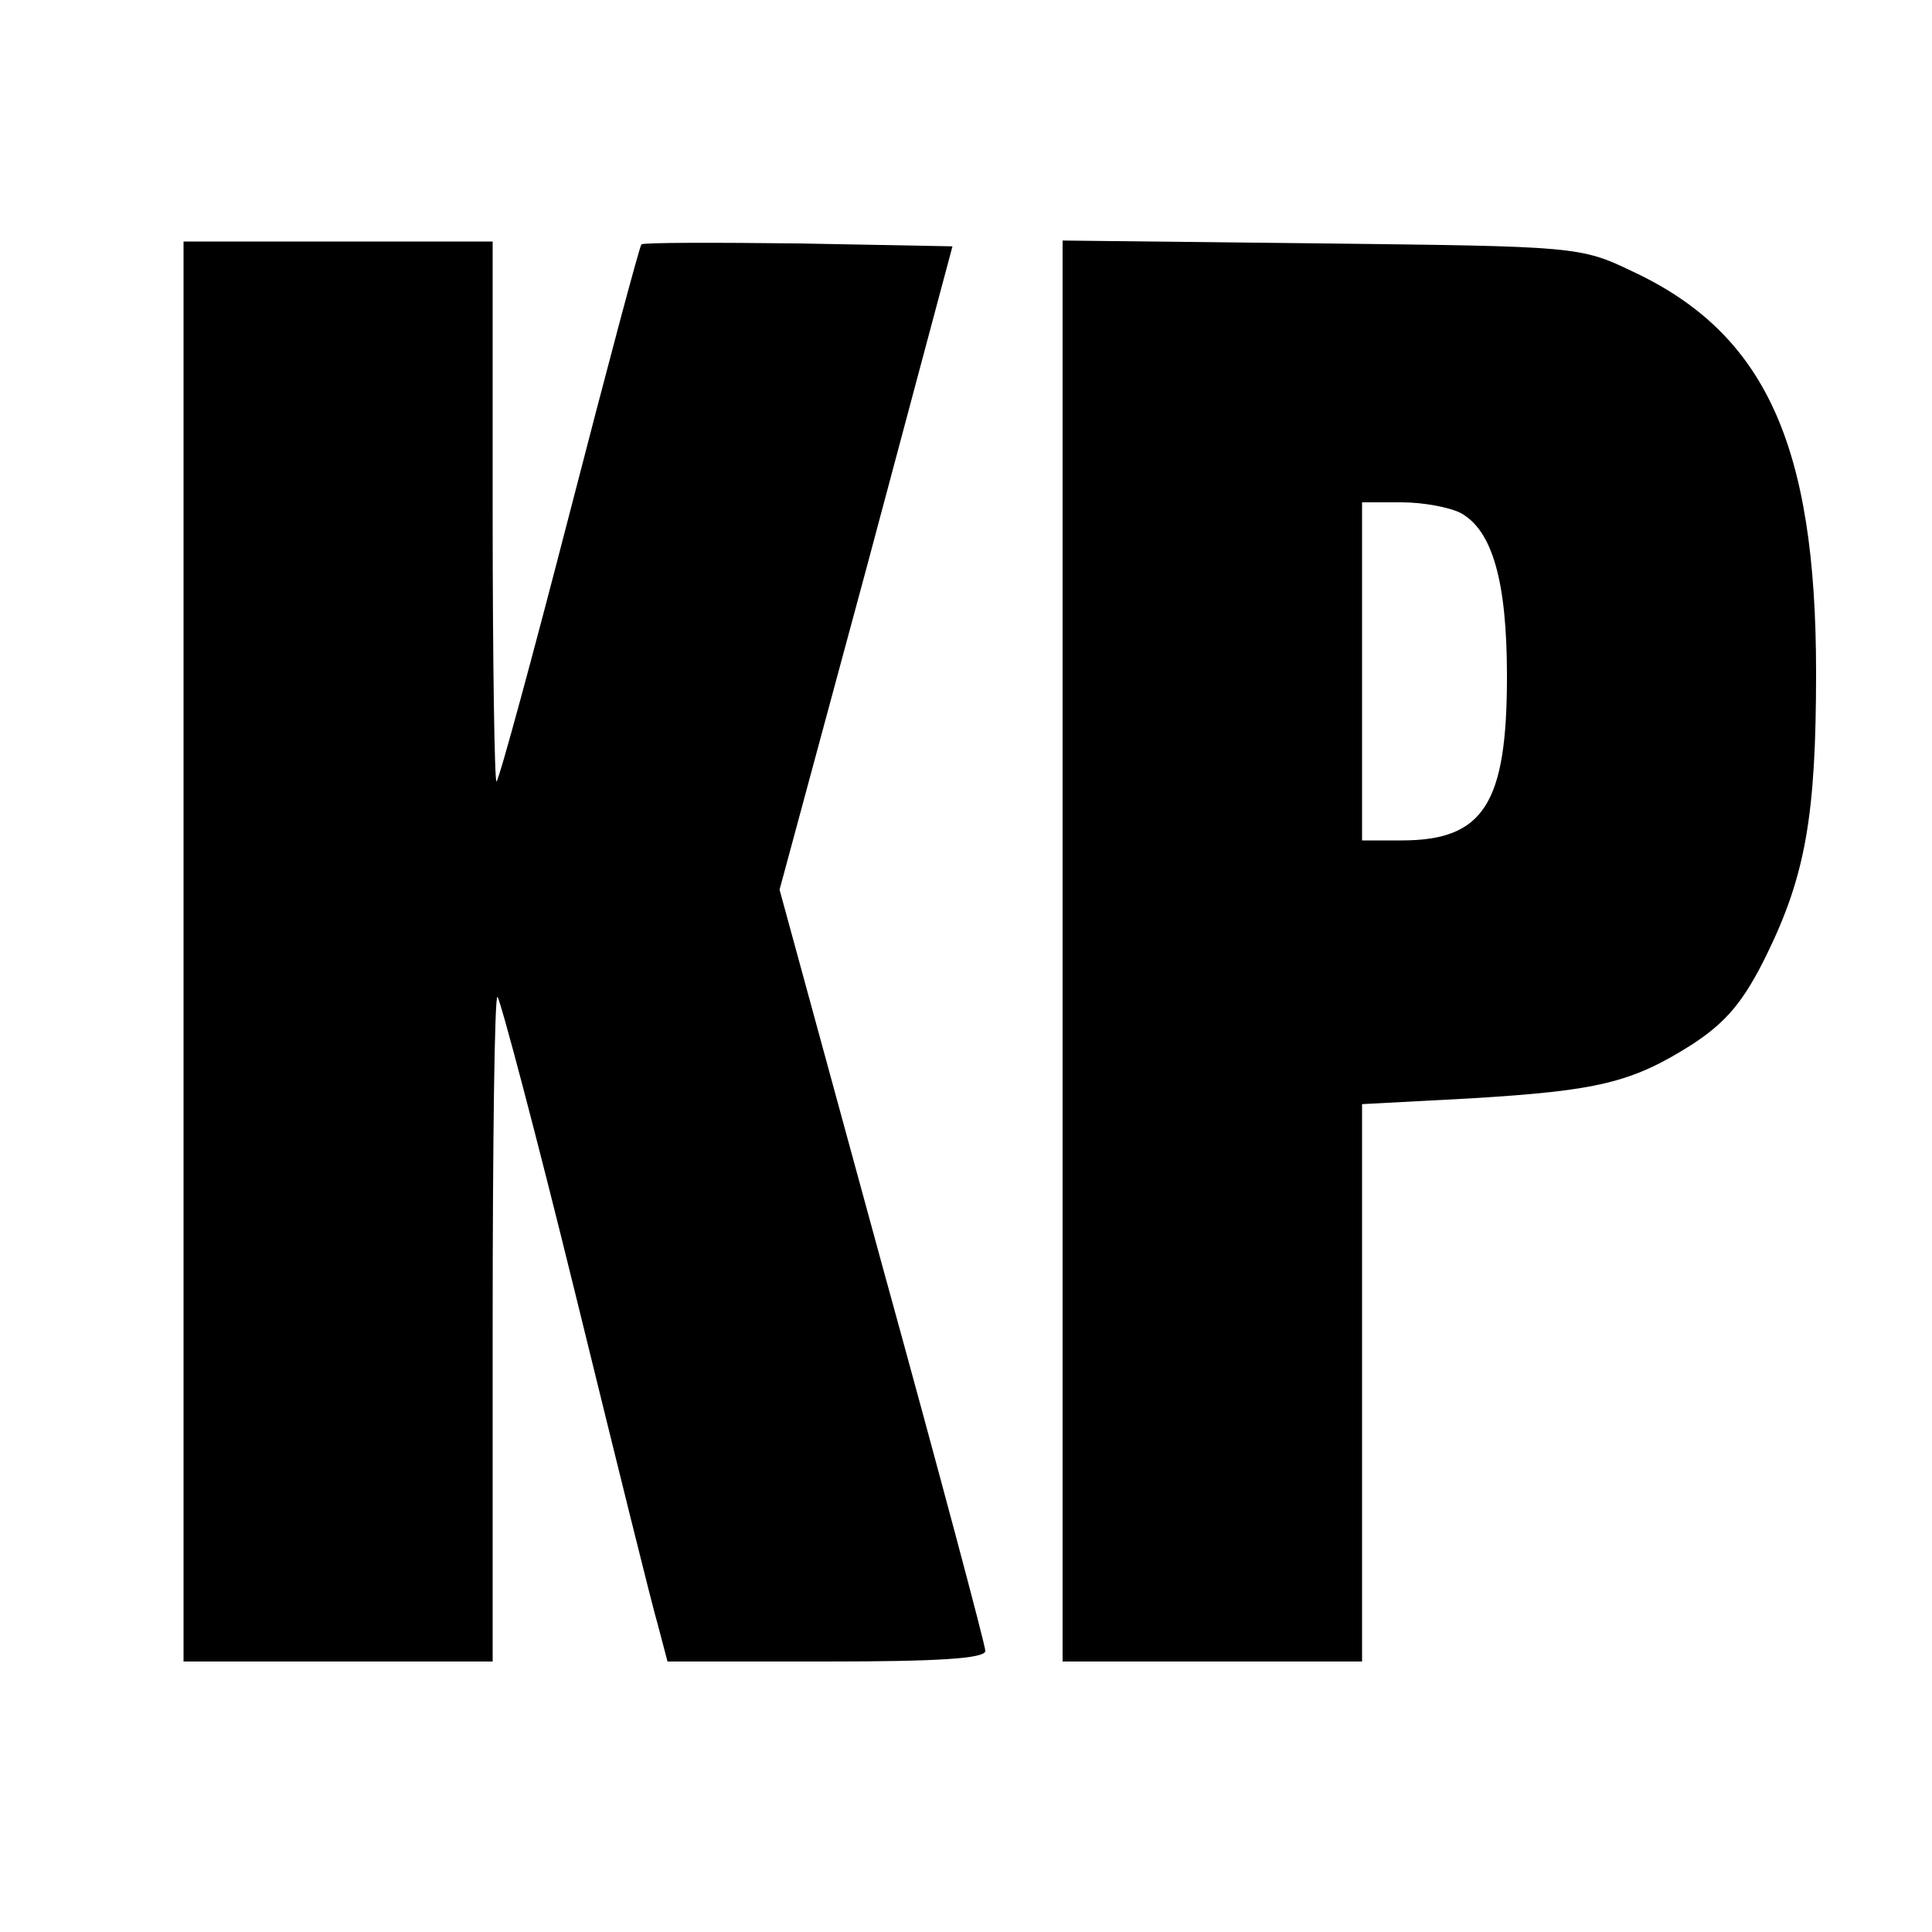 <?xml version="1.0" standalone="no"?>
<!DOCTYPE svg PUBLIC "-//W3C//DTD SVG 20010904//EN"
 "http://www.w3.org/TR/2001/REC-SVG-20010904/DTD/svg10.dtd">
<svg version="1.0" xmlns="http://www.w3.org/2000/svg"
 width="200pt" height="200pt" viewBox="0 0 200 200"
 preserveAspectRatio="xMidYMid meet">
<g transform="translate(0,200) scale(0.1,-0.1)"
fill="#000000" stroke="none">
<path d="M190 1015 l0 -735 160 0 160 0 0 347 c0 190 2 344 5 341 3 -3 40
-142 81 -309 41 -167 79 -321 85 -341 l10 -38 164 0 c115 0 165 3 165 11 0 6
-48 186 -107 400 l-106 388 90 333 89 333 -159 3 c-88 1 -161 1 -163 -1 -2 -2
-35 -126 -74 -277 -39 -151 -73 -276 -76 -279 -2 -2 -4 122 -4 277 l0 282
-160 0 -160 0 0 -735z"/>
<path d="M1100 1016 l0 -736 155 0 155 0 0 288 0 289 113 6 c131 8 166 16 229
56 35 23 53 44 77 93 40 82 51 144 51 292 0 236 -53 351 -190 415 -54 26 -59
26 -322 29 l-268 3 0 -735z m412 453 c33 -18 48 -71 48 -169 0 -132 -24 -170
-109 -170 l-41 0 0 175 0 175 41 0 c22 0 49 -5 61 -11z"/>
</g>
</svg>
